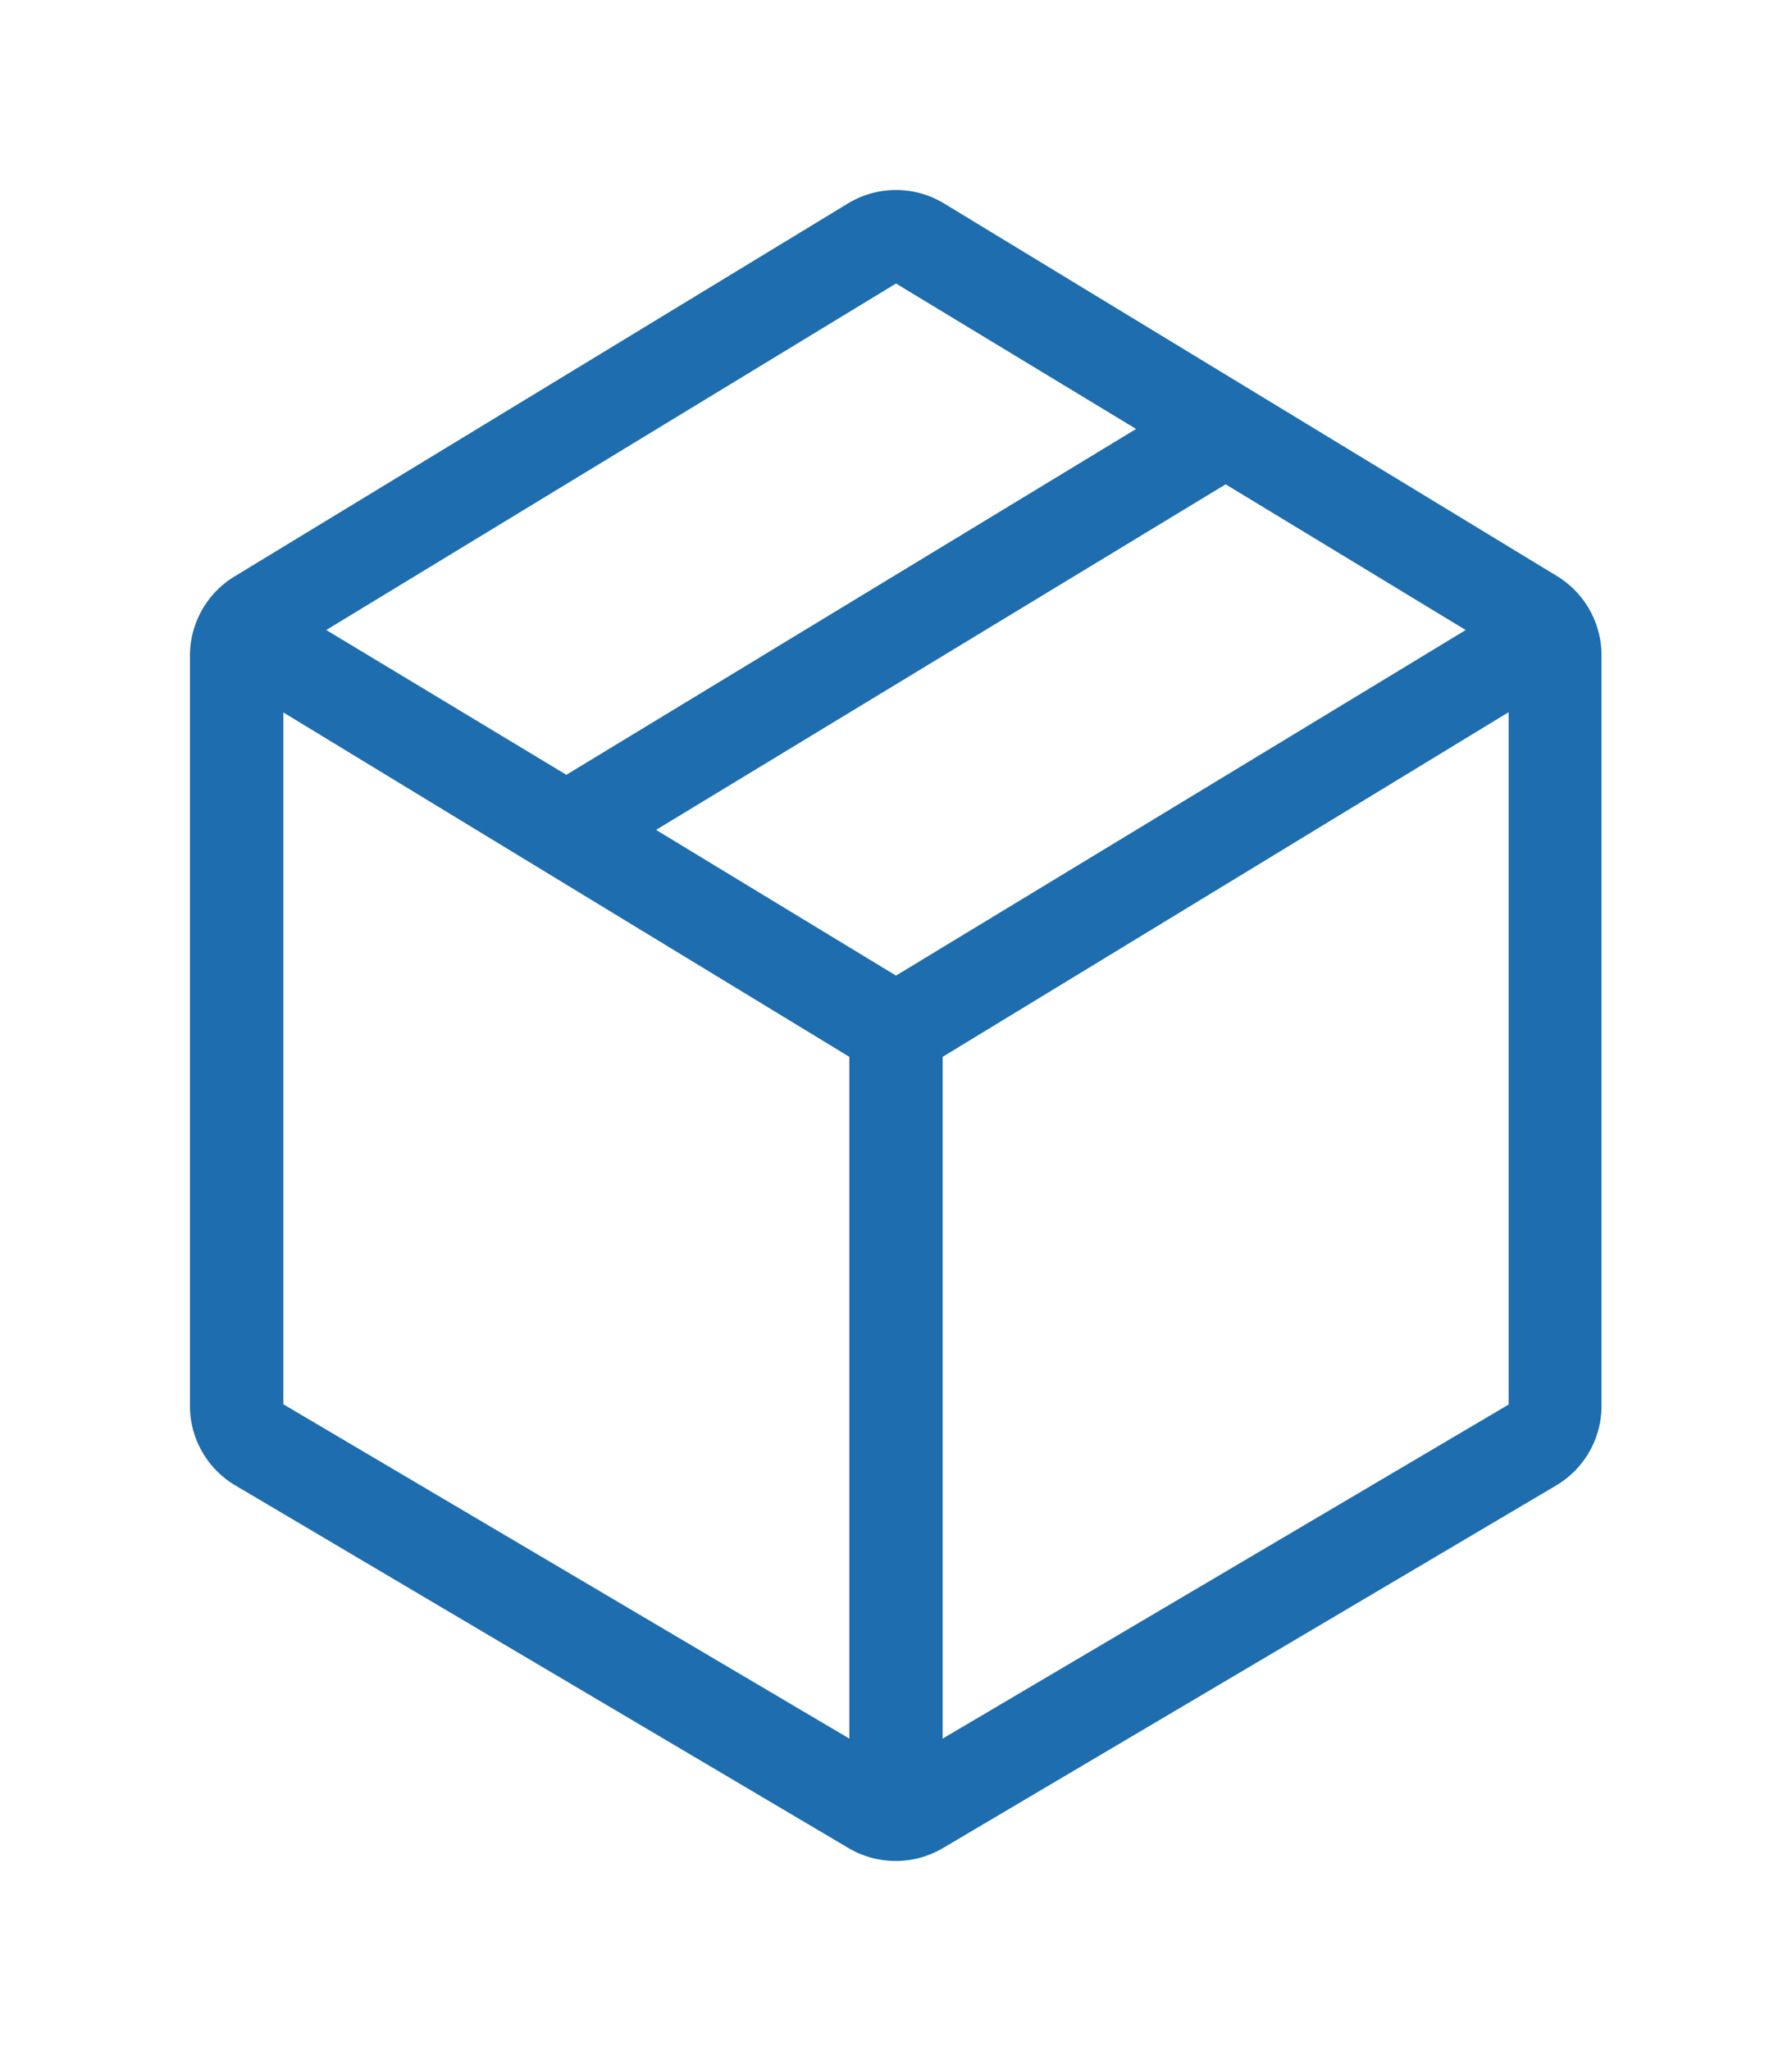 <svg xmlns="http://www.w3.org/2000/svg" viewBox="0 0 133.68 152.93"><defs><style>.cls-1{fill:#1e6dae;}</style></defs><title>Icoontjes</title><g id="Vector"><path class="cls-1" d="M63.25,15.18,17.5,43a6.92,6.92,0,0,0-3.33,5.91v55.91a6.89,6.89,0,0,0,3.4,6l45.75,27.06a6.93,6.93,0,0,0,7,0l45.76-27.06a6.9,6.9,0,0,0,3.39-6V48.87A6.93,6.93,0,0,0,116.19,43L70.43,15.18A6.91,6.91,0,0,0,63.25,15.18ZM109.34,47,66.84,72.78,48.94,61.91,91.43,36.13ZM66.84,21.15,84.75,32,42.25,57.8,24.34,47Zm-45.7,32L63.36,78.84V129.7L21.14,104.76Zm91.4,51.63L70.32,129.7V78.84l42.22-25.71Z"/></g></svg>
